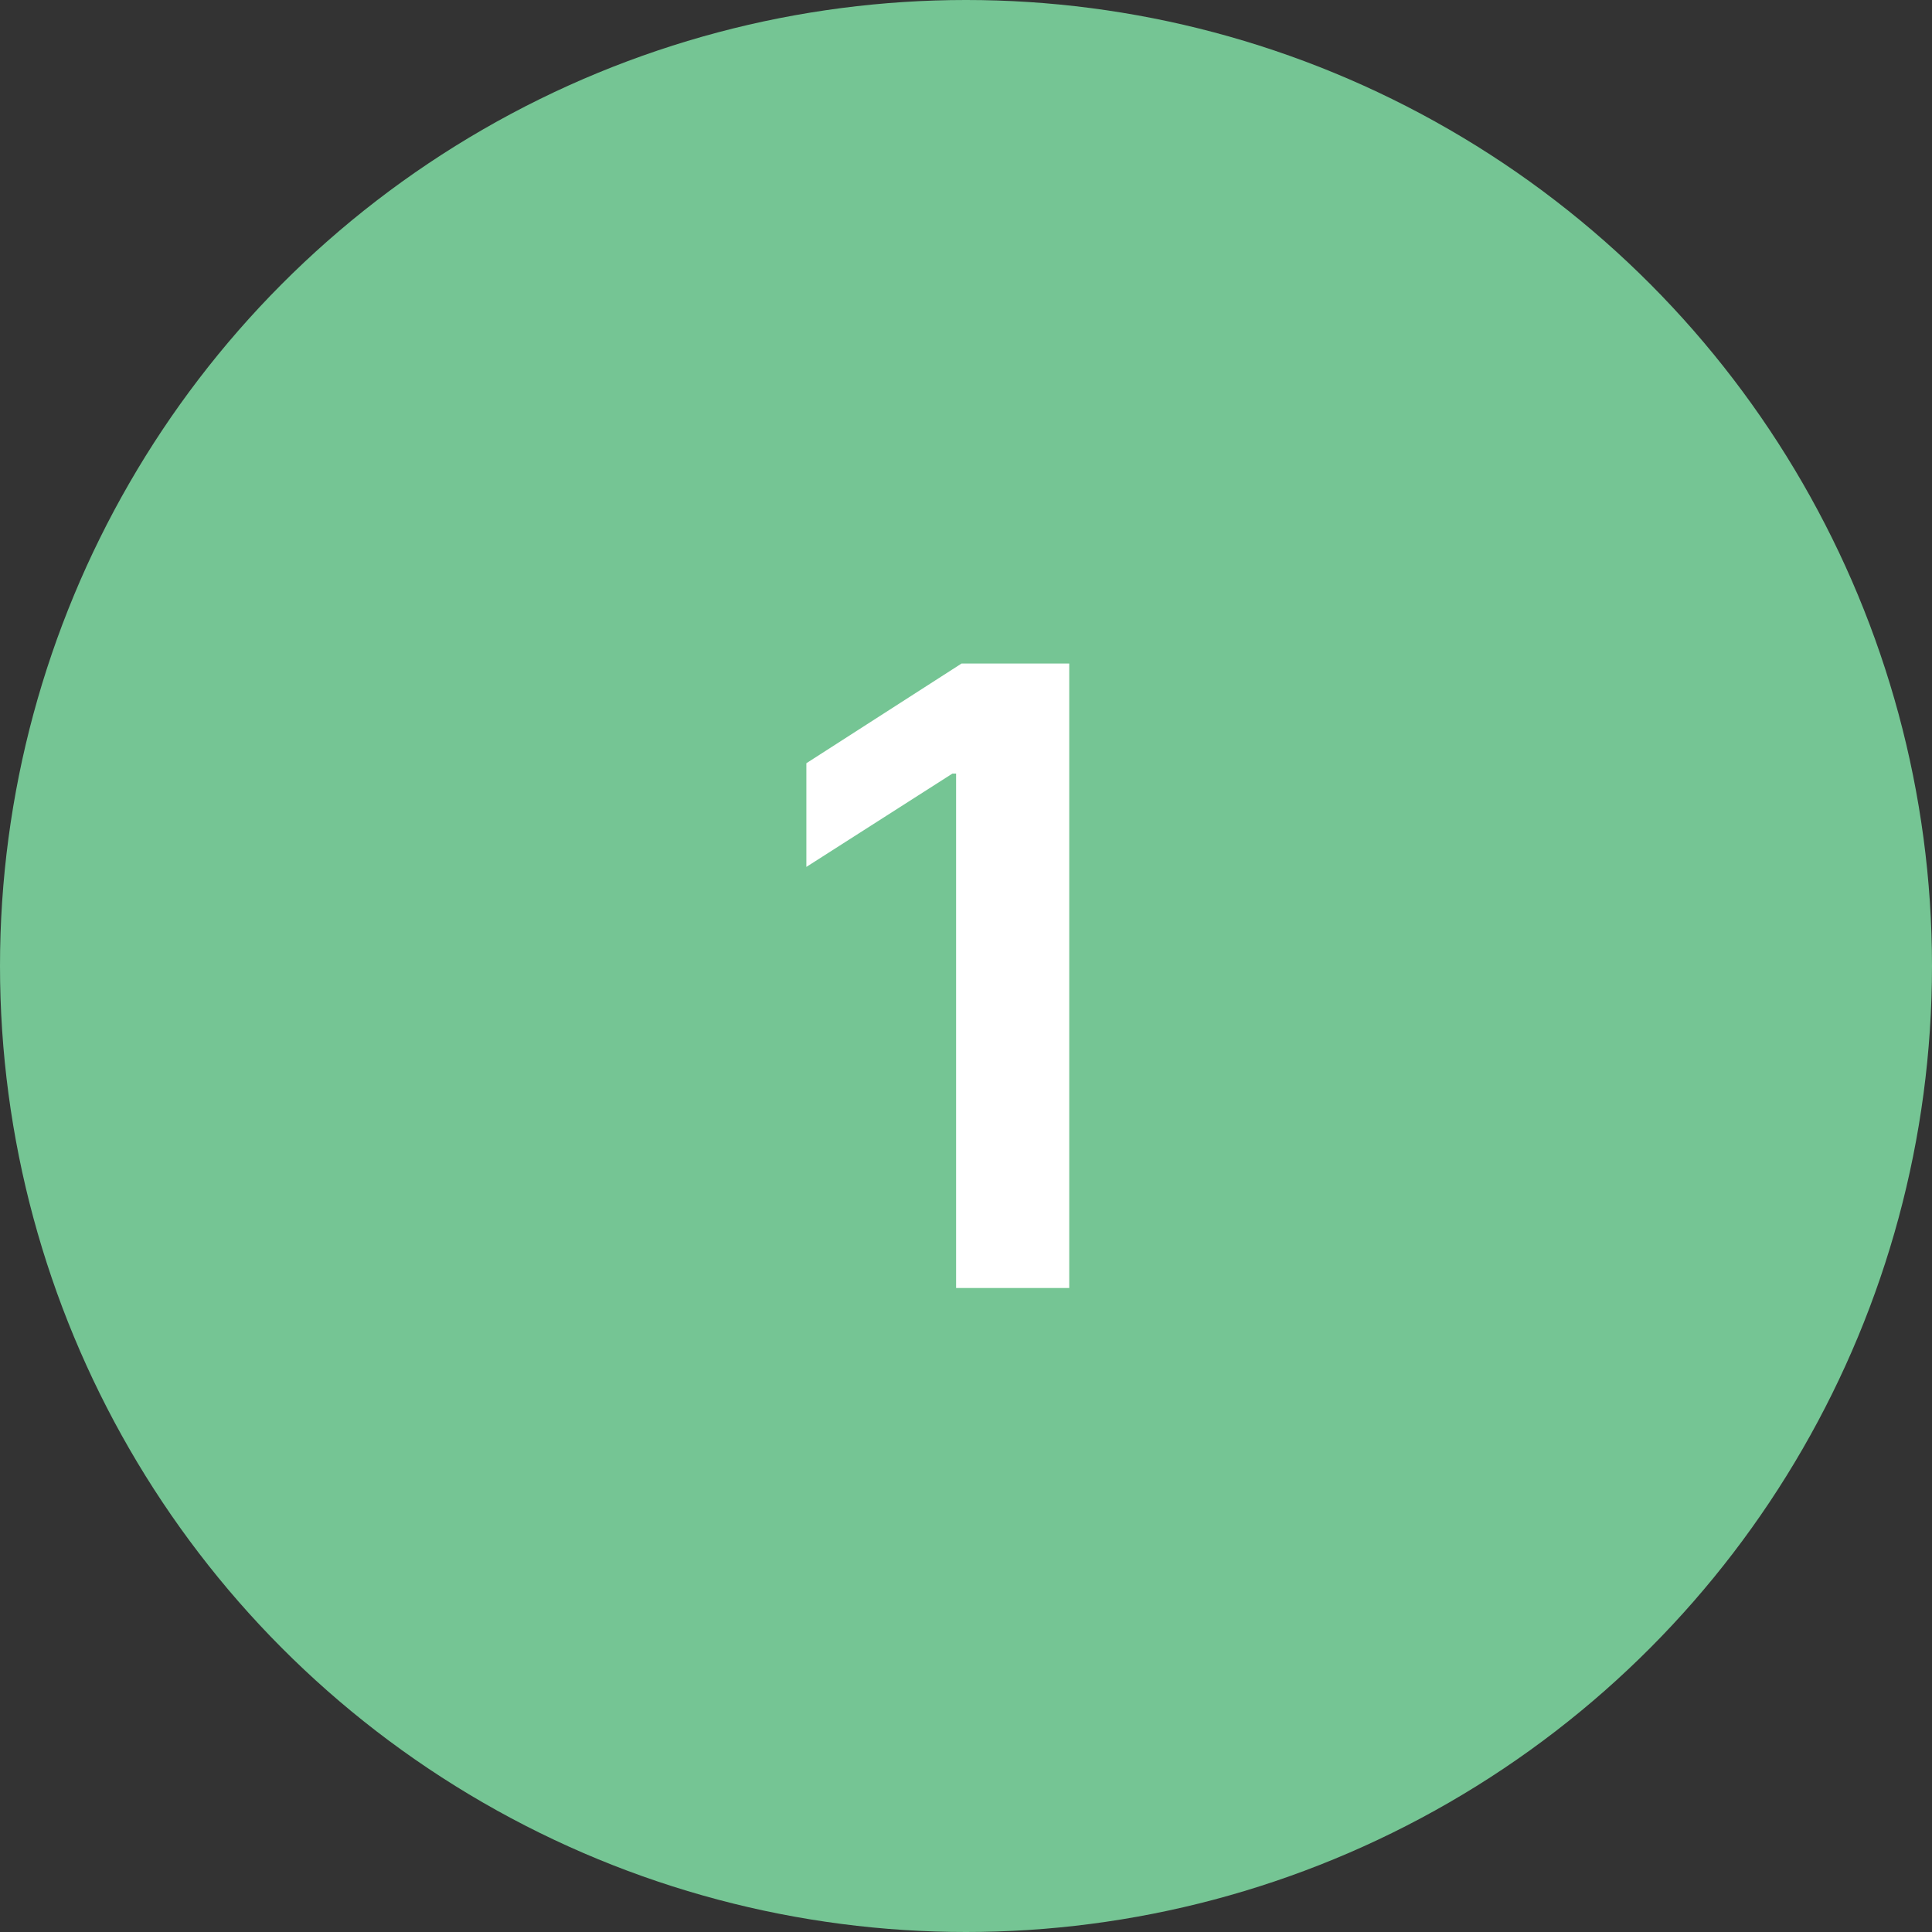 <svg width="72" height="72" viewBox="0 0 72 72" fill="none" xmlns="http://www.w3.org/2000/svg">
<rect x="0" y="0" width="72" height="72" fill="#333333" stroke="none"/>
<circle cx="36" cy="36" r="36" fill="#75C594"/>
<path d="M39.847 24.727V48H35.631V28.829H35.494L30.051 32.307V28.443L35.835 24.727H39.847Z" fill="white"/>
</svg>
